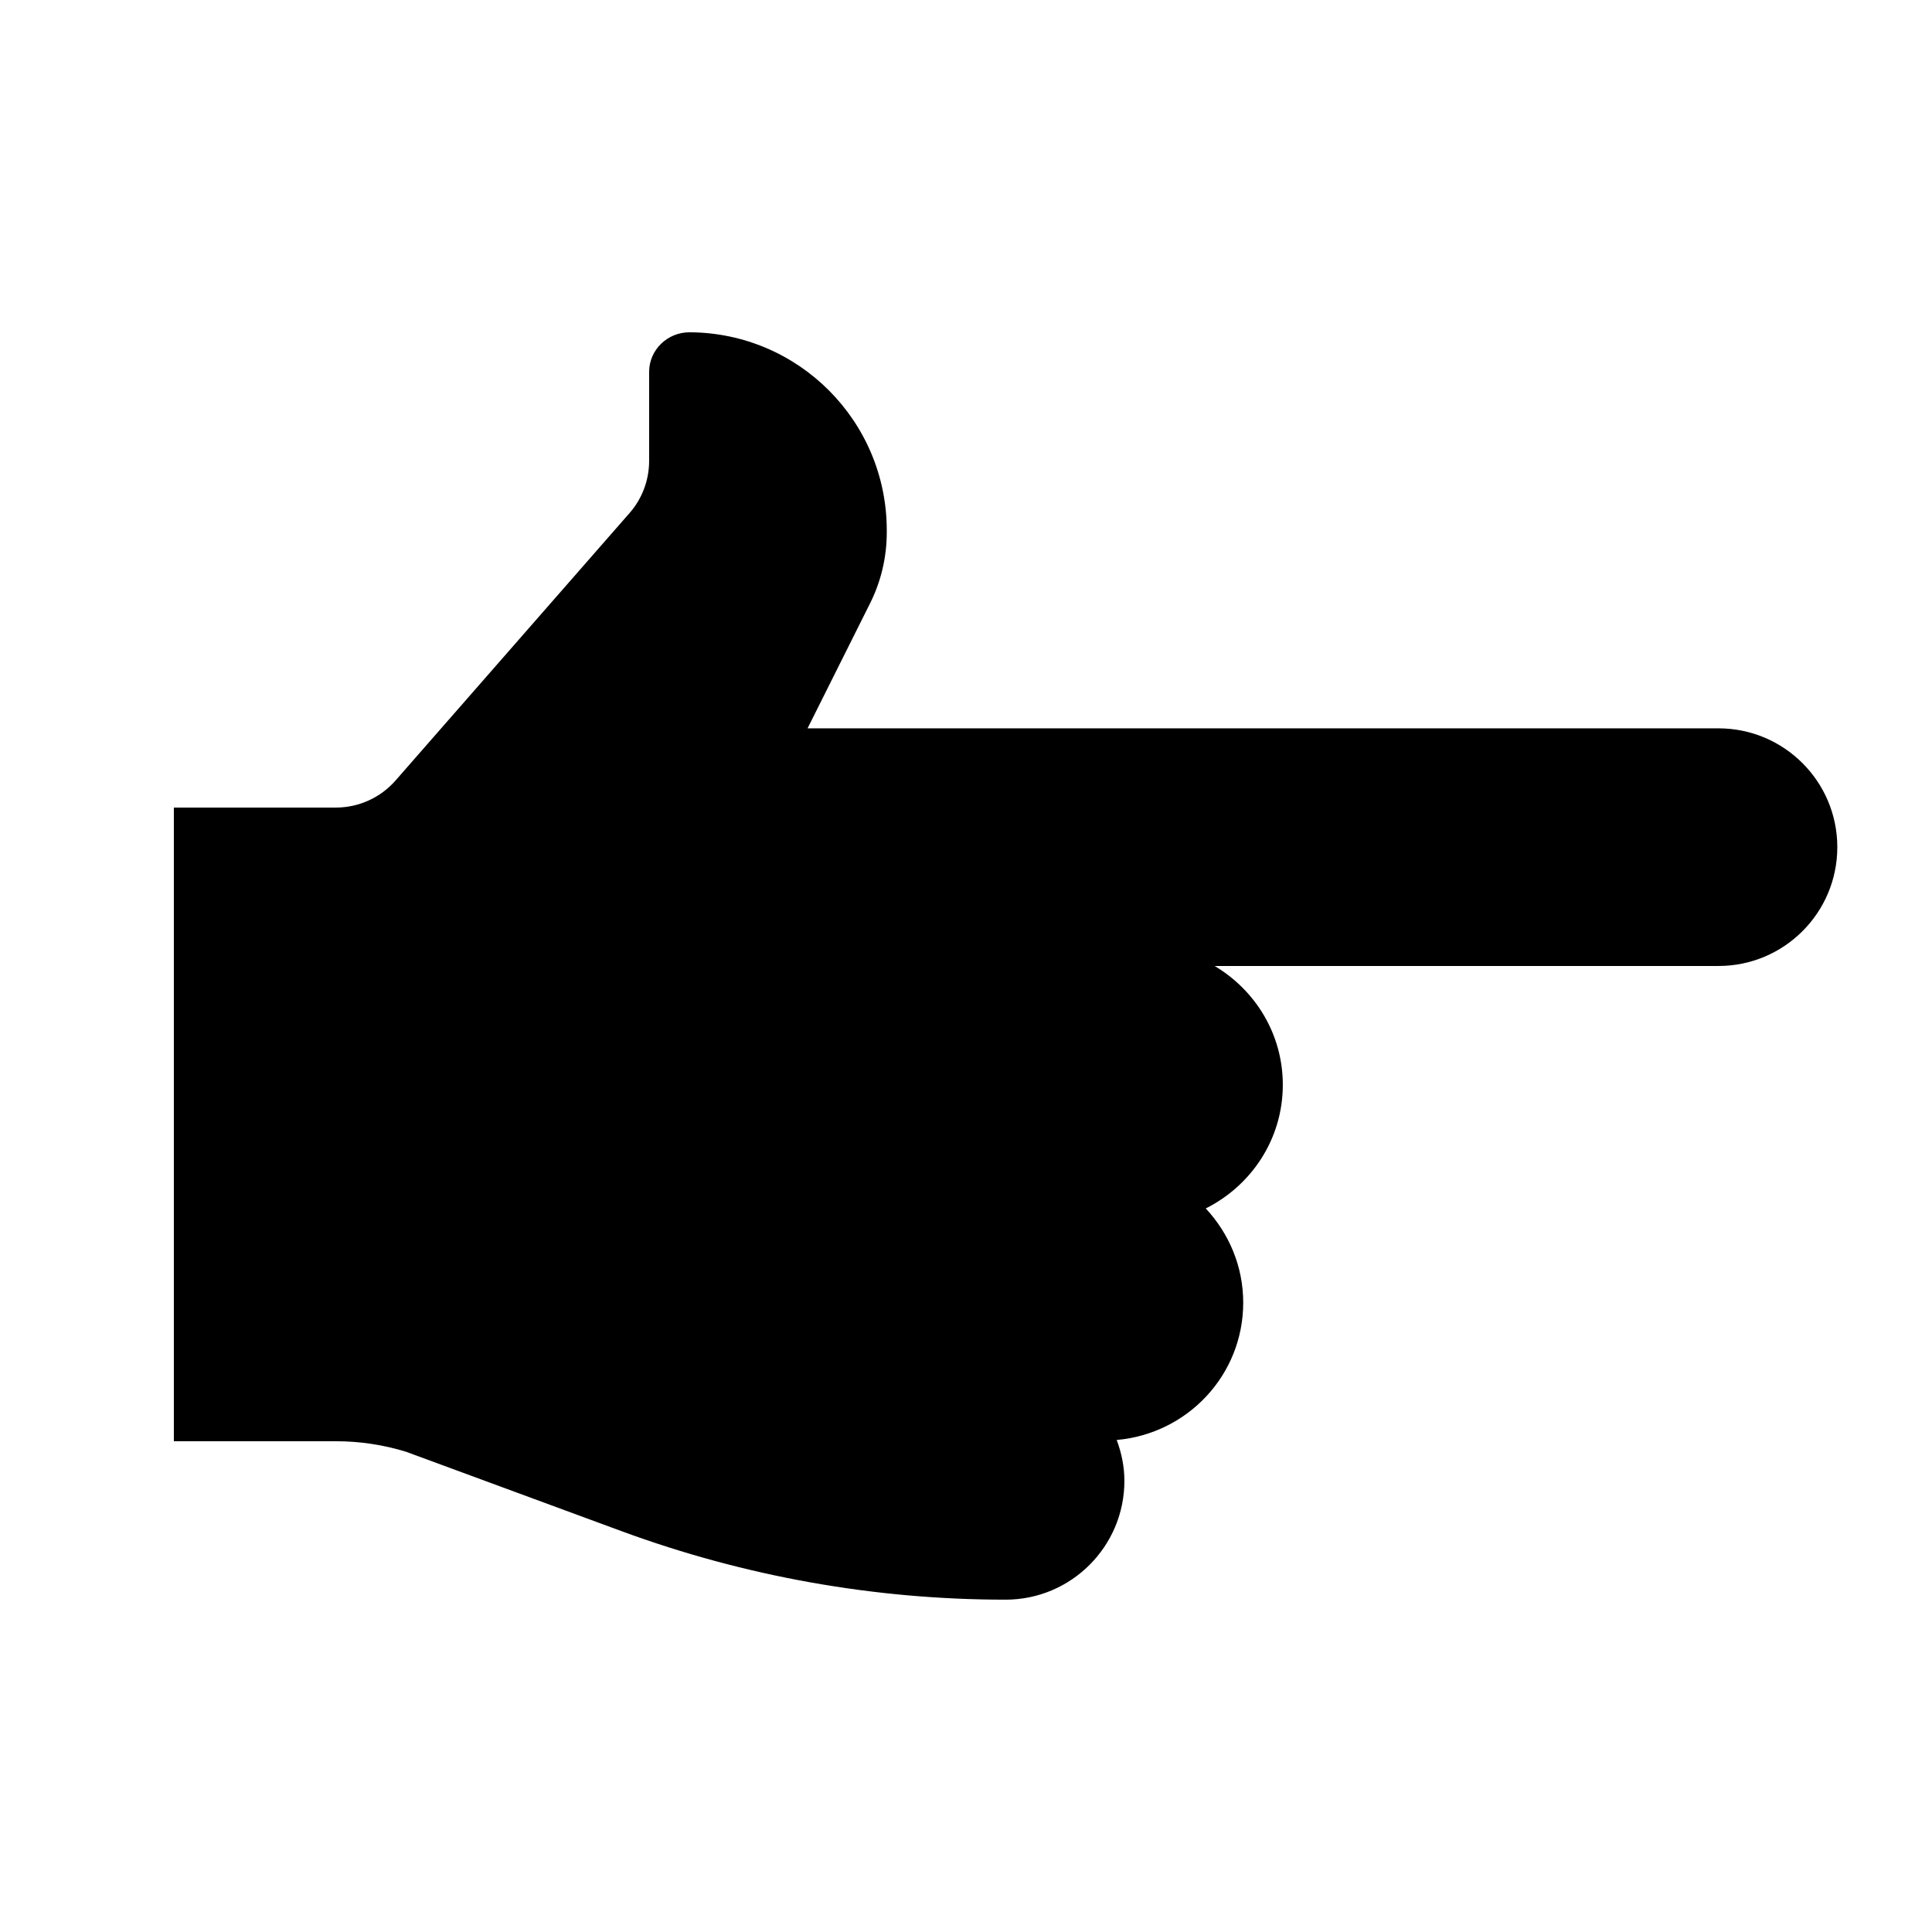 <?xml version="1.0" encoding="UTF-8"?>
<!-- Uploaded to: ICON Repo, www.svgrepo.com, Generator: ICON Repo Mixer Tools -->
<svg fill="#000000" width="800px" height="800px" version="1.1" viewBox="144 144 512 512" xmlns="http://www.w3.org/2000/svg">
 <path d="m599.42 337.02h-241.41l16.562-33.125c2.918-5.816 4.43-12.262 4.43-18.789v-0.566c0-28.906-23.344-52.336-52.207-52.48-5.879-0.043-10.77 4.641-10.77 10.496v23.594c0 5.082-1.848 10.016-5.188 13.812l-62.008 70.871c-3.988 4.555-9.742 7.18-15.809 7.18h-42.949v167.93h43.012c6.277 0 12.531 0.945 18.535 2.793l57.141 21.055c32.582 11.988 67.027 18.137 101.73 18.137 17.379 0 31.488-14.105 31.488-31.488 0-3.82-0.777-7.43-2.039-10.832 18.77-1.656 33.527-17.211 33.527-36.398 0-9.676-3.824-18.41-9.93-24.961 12.07-6.043 20.422-18.367 20.422-32.766 0-13.457-7.305-25.086-18.07-31.488h133.53c17.383 0 31.488-14.109 31.488-31.488 0-17.383-14.105-31.488-31.488-31.488" fill-rule="evenodd"/>
</svg>